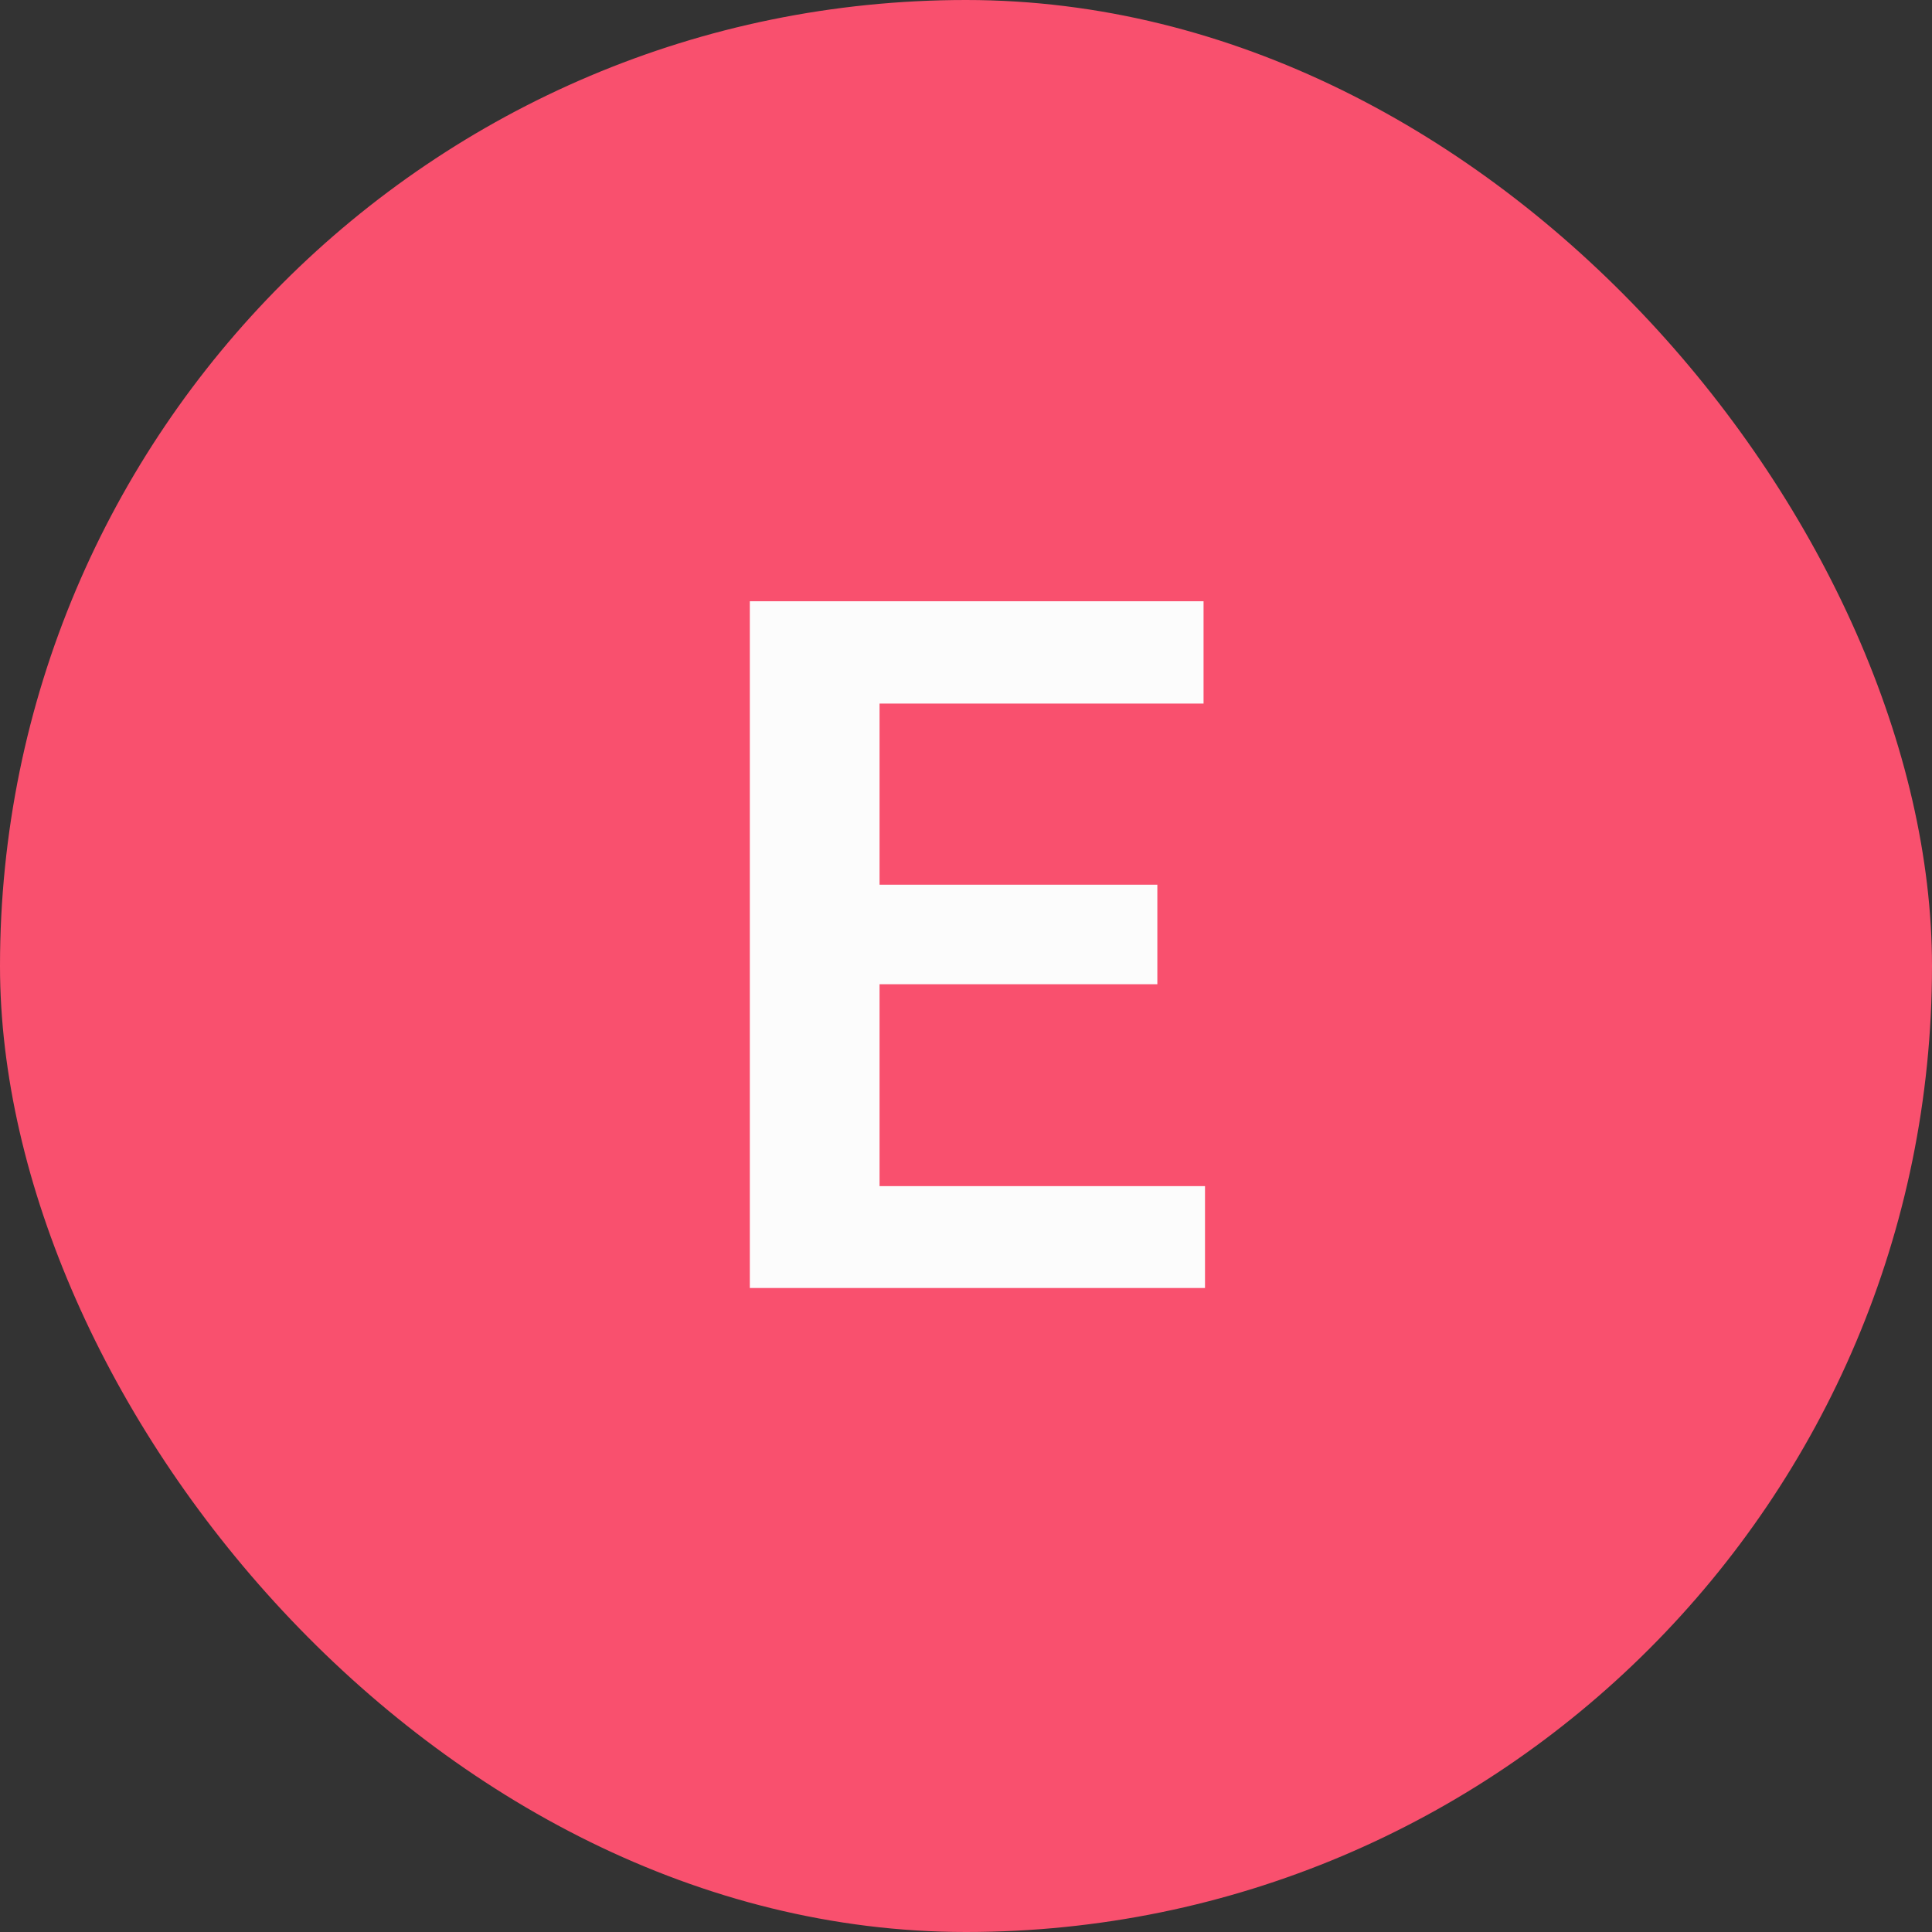 <svg xmlns="http://www.w3.org/2000/svg" width="48" height="48" viewBox="0 0 48 48" fill="none"><rect x="0" y="0" width="48" height="48" fill="#333333" stroke="none"/><rect width="48" height="48" rx="24" fill="#F9506E"></rect><path d="M29.938 29.469V32H20.867V29.469H29.938ZM21.852 14.938V32H18.629V14.938H21.852ZM28.754 21.98V24.453H20.867V21.98H28.754ZM29.902 14.938V17.48H20.867V14.938H29.902Z" fill="#FCFCFC"></path></svg>